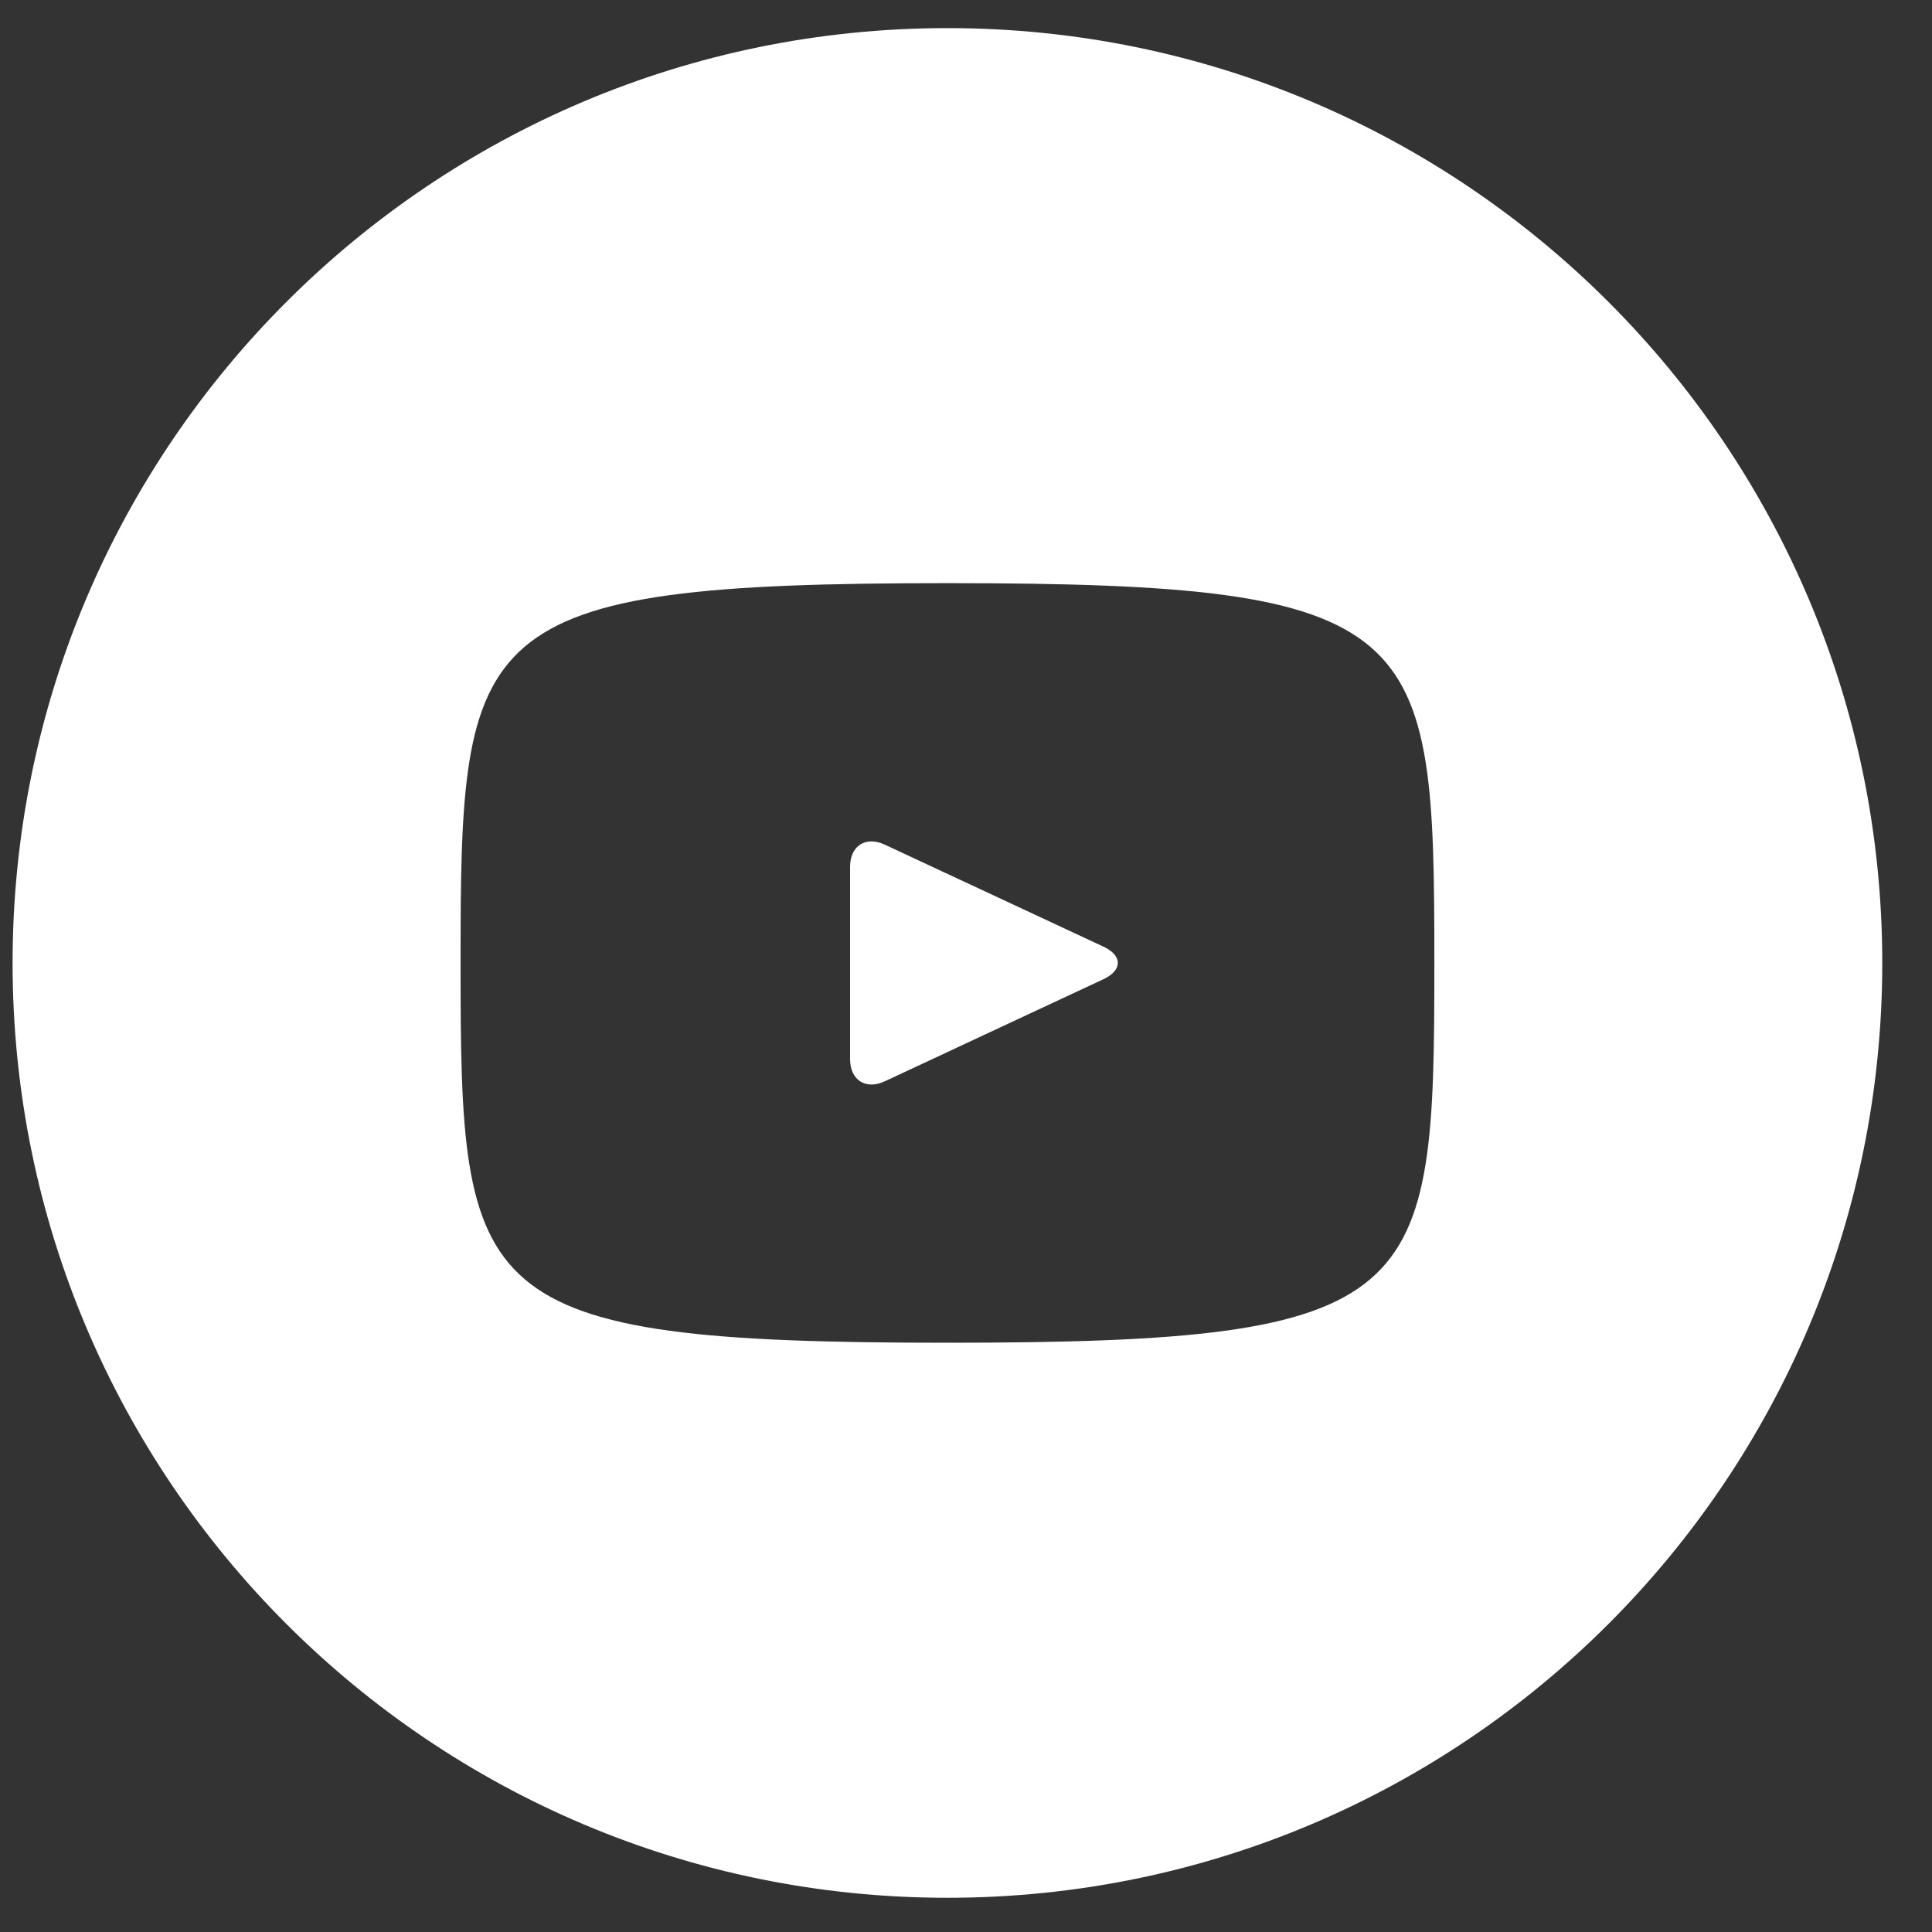 <?xml version="1.0" encoding="UTF-8"?> <svg xmlns="http://www.w3.org/2000/svg" width="31" height="31" viewBox="0 0 31 31" fill="none"><rect x="0" y="0" width="31" height="31" fill="#333333" stroke="none"/> <path d="M17.707 15.19L14.197 13.553C13.891 13.411 13.64 13.57 13.64 13.909V16.993C13.64 17.332 13.891 17.492 14.197 17.35L17.705 15.712C18.013 15.568 18.013 15.334 17.707 15.19ZM15.202 0.451C6.918 0.451 0.202 7.167 0.202 15.451C0.202 23.735 6.918 30.451 15.202 30.451C23.486 30.451 30.202 23.735 30.202 15.451C30.202 7.167 23.486 0.451 15.202 0.451ZM15.202 21.545C7.524 21.545 7.39 20.853 7.39 15.451C7.39 10.05 7.524 9.357 15.202 9.357C22.88 9.357 23.015 10.05 23.015 15.451C23.015 20.853 22.88 21.545 15.202 21.545Z" fill="white"></path> </svg> 